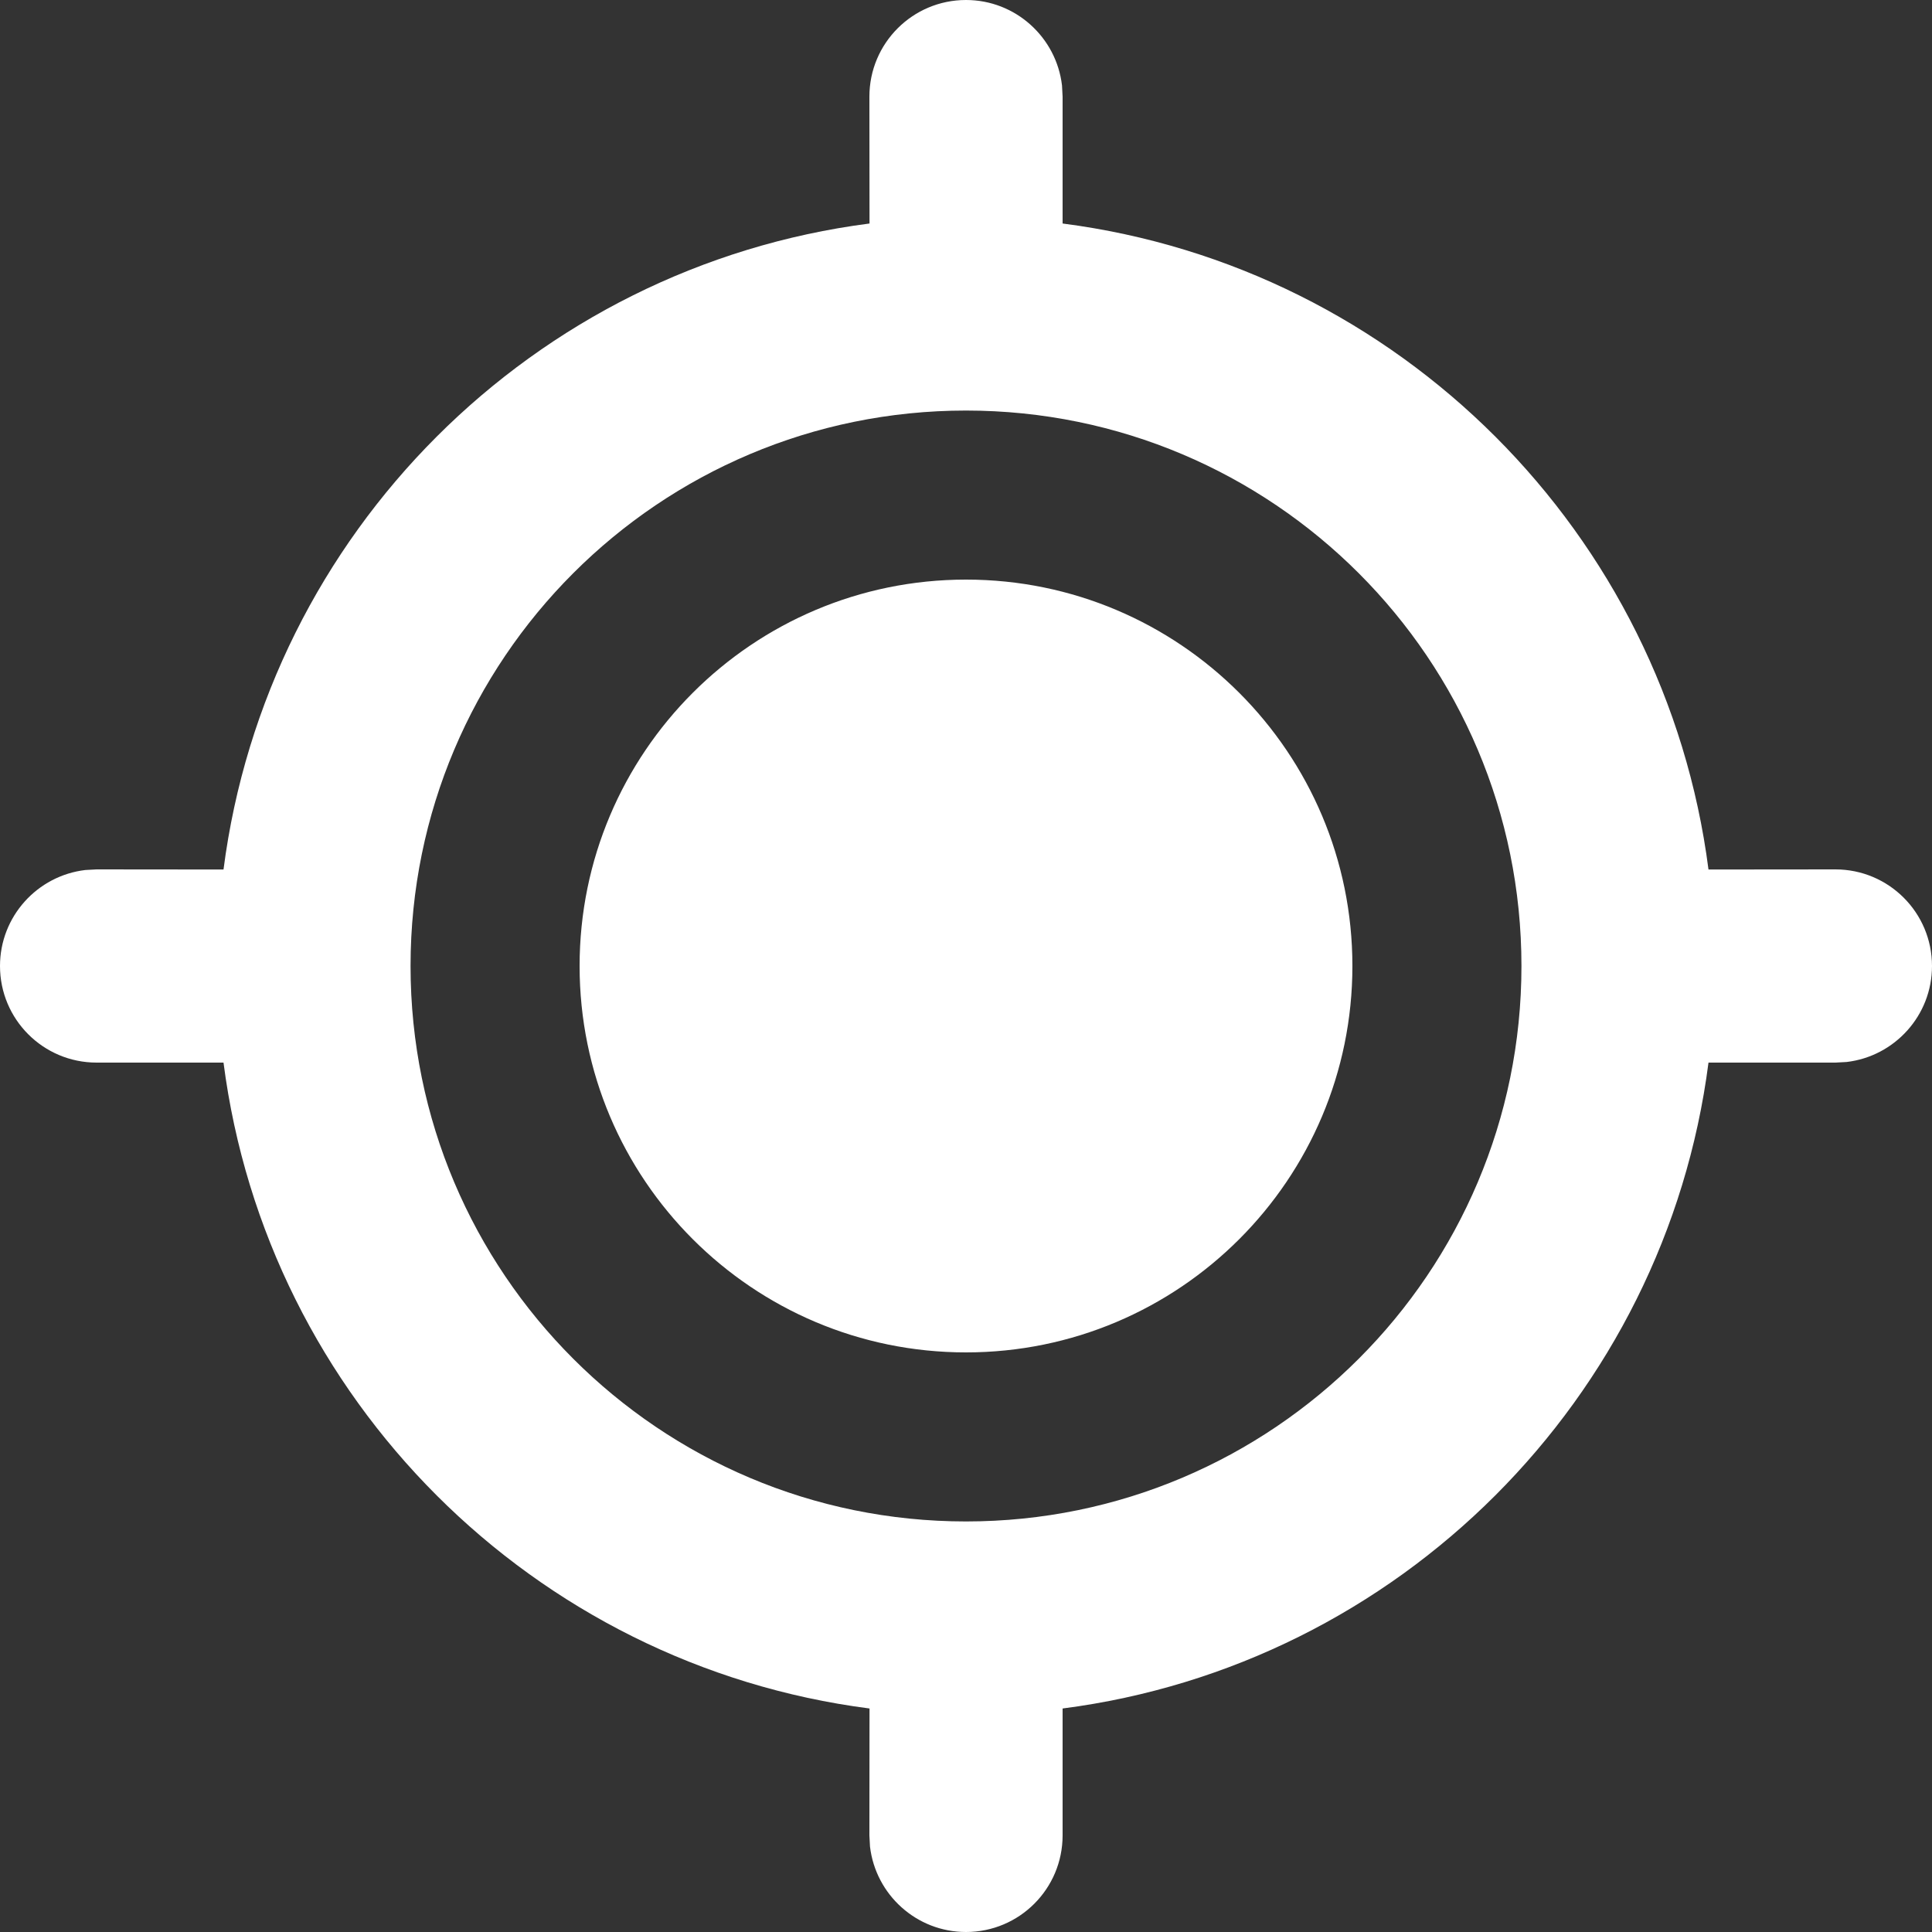 <svg xmlns="http://www.w3.org/2000/svg" width="16" height="16" viewBox="0 0 16 16" fill="none"><rect x="0" y="0" width="16" height="16" fill="#333333" stroke="none"/><path d="M8 0C8.41 0 8.748 0.309 8.795 0.707L8.8 0.8L8.8 1.851C11.585 2.21 13.79 4.416 14.149 7.201L15.2 7.2C15.642 7.2 16 7.558 16 8C16 8.41 15.691 8.748 15.293 8.795L15.2 8.8L14.149 8.8C13.79 11.584 11.584 13.79 8.8 14.149L8.8 15.2C8.8 15.642 8.442 16 8 16C7.59 16 7.252 15.691 7.205 15.293L7.2 15.2L7.201 14.149C4.416 13.79 2.21 11.585 1.851 8.8L0.8 8.8C0.358 8.8 0 8.442 0 8C0 7.59 0.309 7.252 0.707 7.205L0.8 7.2L1.851 7.201C2.21 4.416 4.416 2.21 7.201 1.851L7.2 0.8C7.2 0.358 7.558 0 8 0ZM8 3.4C5.459 3.4 3.4 5.459 3.4 8C3.4 10.54 5.459 12.6 8 12.6C10.54 12.6 12.6 10.54 12.6 8C12.6 5.459 10.54 3.4 8 3.4ZM8 4.8C9.767 4.8 11.2 6.233 11.2 8C11.2 9.767 9.767 11.2 8 11.2C6.233 11.2 4.8 9.767 4.8 8C4.8 6.233 6.233 4.8 8 4.8Z" fill="white"></path></svg>